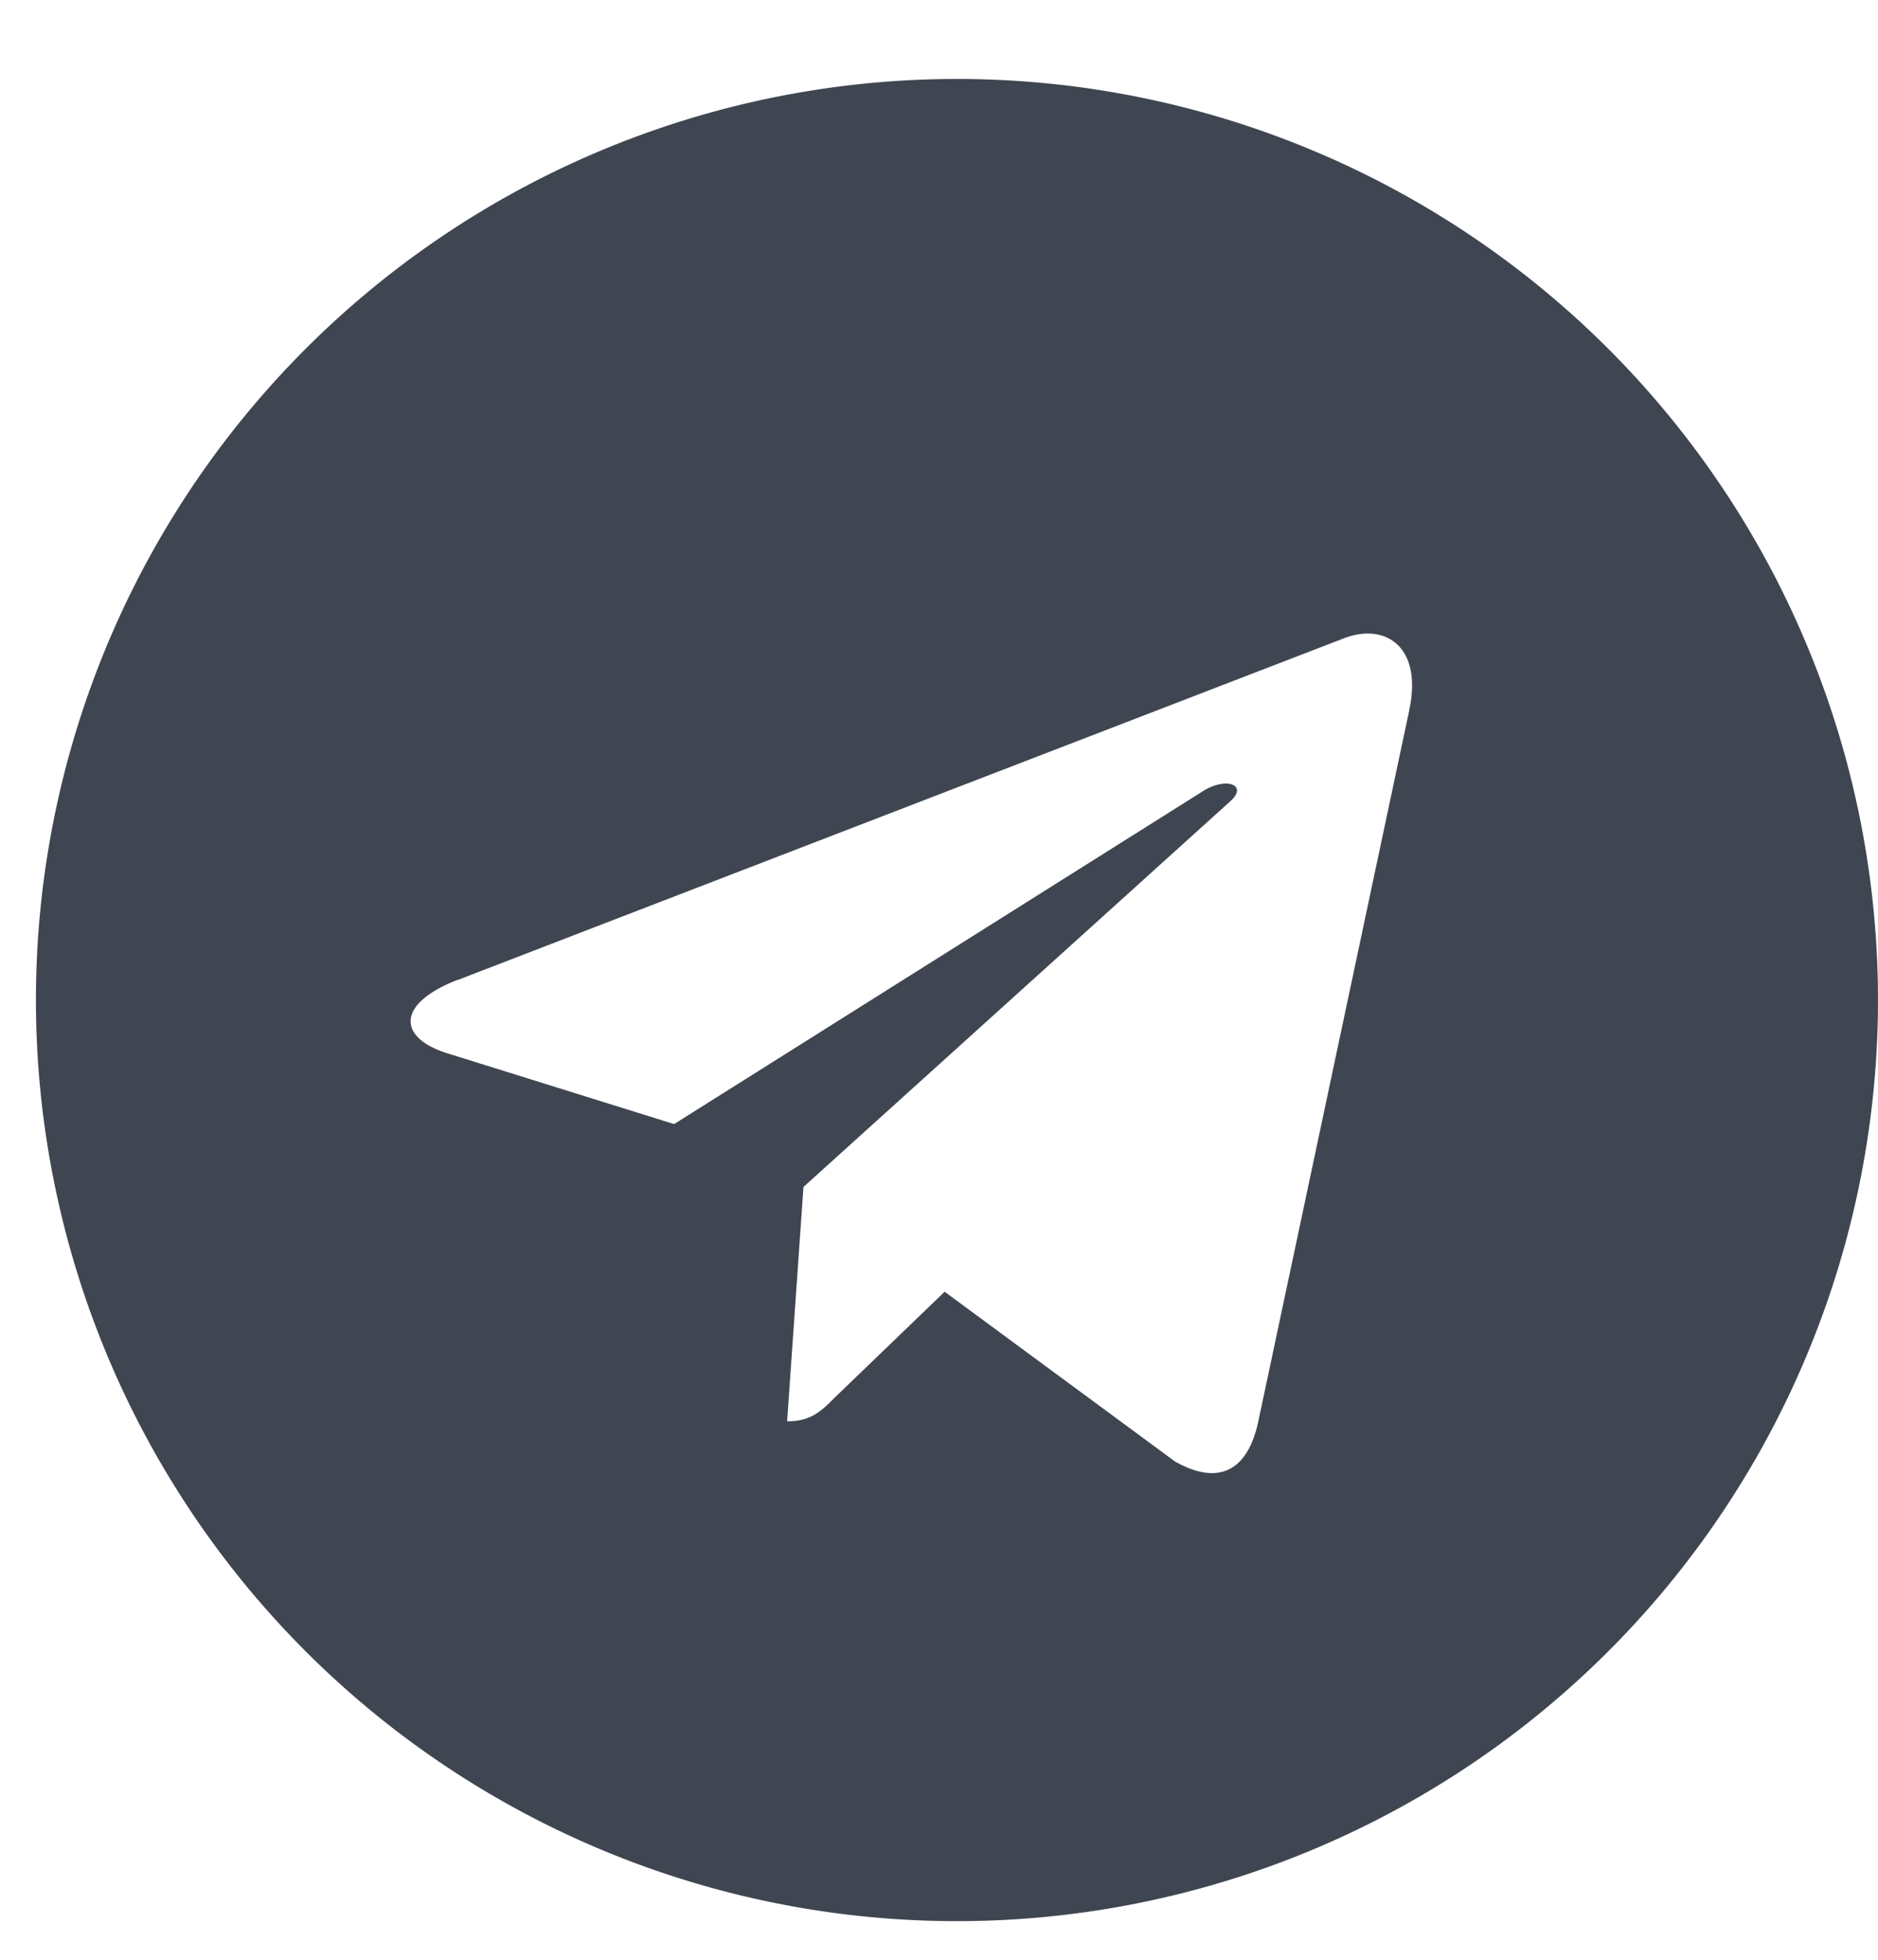 <svg xmlns="http://www.w3.org/2000/svg" width="23" height="24" fill="none" xmlns:v="https://vecta.io/nano"><path d="M11.72 23.527a11.28 11.28 0 1 0 0-22.56 11.28 11.28 0 1 0 0 22.56zM5.601 12.003L16.477 7.81c.505-.182.946.123.782.886l.001-.001-1.852 8.724c-.137.619-.505.769-1.019.478l-2.82-2.078-1.36 1.31c-.15.15-.277.277-.569.277l.2-2.87 5.226-4.722c.228-.2-.051-.313-.351-.114l-6.459 4.066-2.784-.869c-.604-.192-.618-.604.128-.896z" fill="#3F4651"/></svg>